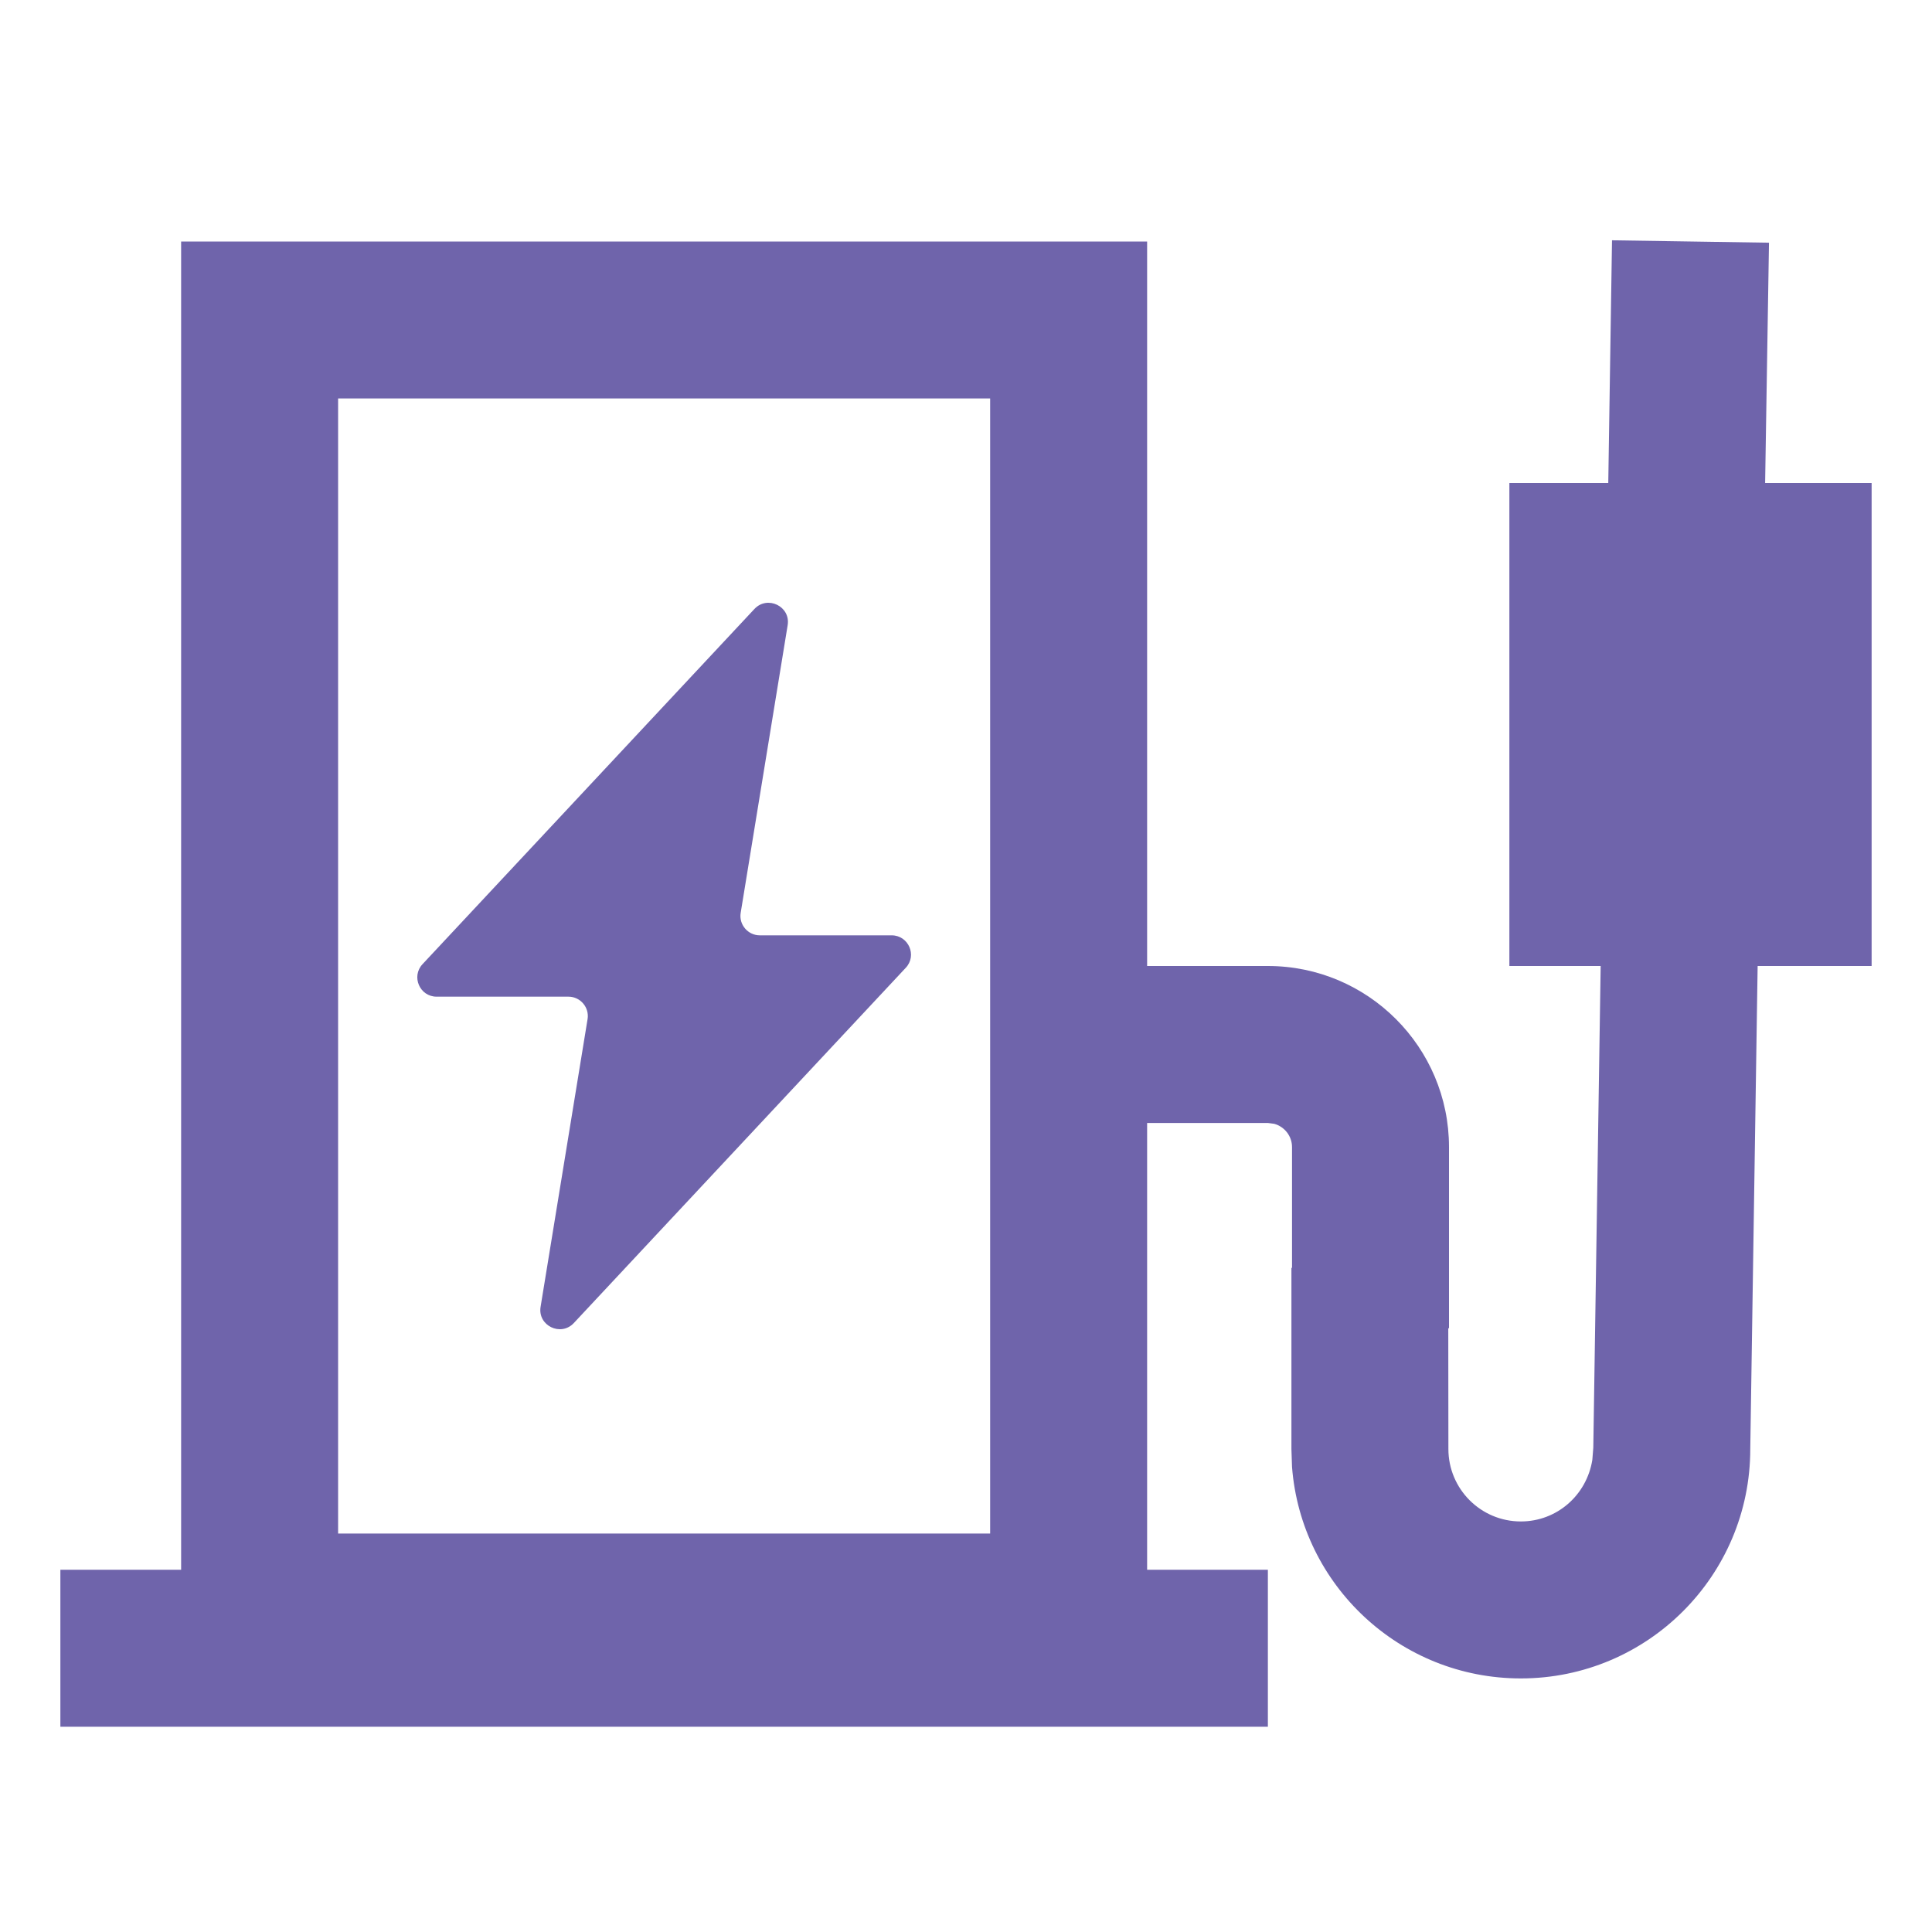 <?xml version="1.0" encoding="UTF-8"?>
<svg width="16px" height="16px" viewBox="0 0 16 16" version="1.1" xmlns="http://www.w3.org/2000/svg" xmlns:xlink="http://www.w3.org/1999/xlink">
    <title>服务区/地址_5</title>
    <g id="考核管理" stroke="none" stroke-width="1" fill="none" fill-rule="evenodd">
        <g id="1211版本优化切图" transform="translate(-108, -146)" fill="#6F64AB" fill-rule="nonzero">
            <g id="服务区/地址-5" transform="translate(108, 146)">
                <g id="服务区/地址" transform="translate(0.5, 1.99)">
                    <g id="编组" transform="translate(0, 0)">
                        <path d="M9,11.01 L10,11.01 L10,12.31 L0,12.31 L0,11.01 L1,11.01 L1,0.01 L9,0.01 L9,6.01 L10,6.01 C10.828,6.01 11.5,6.682 11.5,7.51 L11.5,9.01 L11.494,9.01 L11.495,10.01 C11.495,10.341 11.763,10.61 12.095,10.61 C12.393,10.61 12.64,10.393 12.687,10.1 L12.695,10 L12.756,6.01 L12,6.01 L12,2.01 L12.819,2.01 L12.85,0 L14.15,0.02 L14.118,2.01 L15,2.01 L15,6.01 L14.056,6.01 L13.995,10.01 C13.995,11.059 13.144,11.91 12.095,11.91 C11.095,11.91 10.276,11.139 10.2,10.159 L10.195,10.01 L10.195,8.51 L10.2,8.51 L10.2,7.51 C10.2,7.418 10.138,7.341 10.053,7.317 L10,7.31 L9,7.31 L9,11.01 Z M7.7,1.31 L2.3,1.31 L2.3,10.71 L7.7,10.71 L7.7,1.31 Z" id="形状结合"></path>
                        <path d="M6.884,5.756 L5.792,5.756 C5.694,5.756 5.618,5.667 5.634,5.57 L6.023,3.188 C6.049,3.032 5.856,2.938 5.748,3.053 L2.999,5.995 C2.904,6.097 2.976,6.264 3.116,6.264 L4.208,6.264 C4.306,6.264 4.382,6.353 4.366,6.45 L3.977,8.832 C3.951,8.988 4.144,9.082 4.252,8.967 L7.001,6.025 C7.097,5.923 7.024,5.756 6.884,5.756 Z" id="路径"></path>
                    </g>
                </g>
            </g>
        </g>
    </g>
</svg>